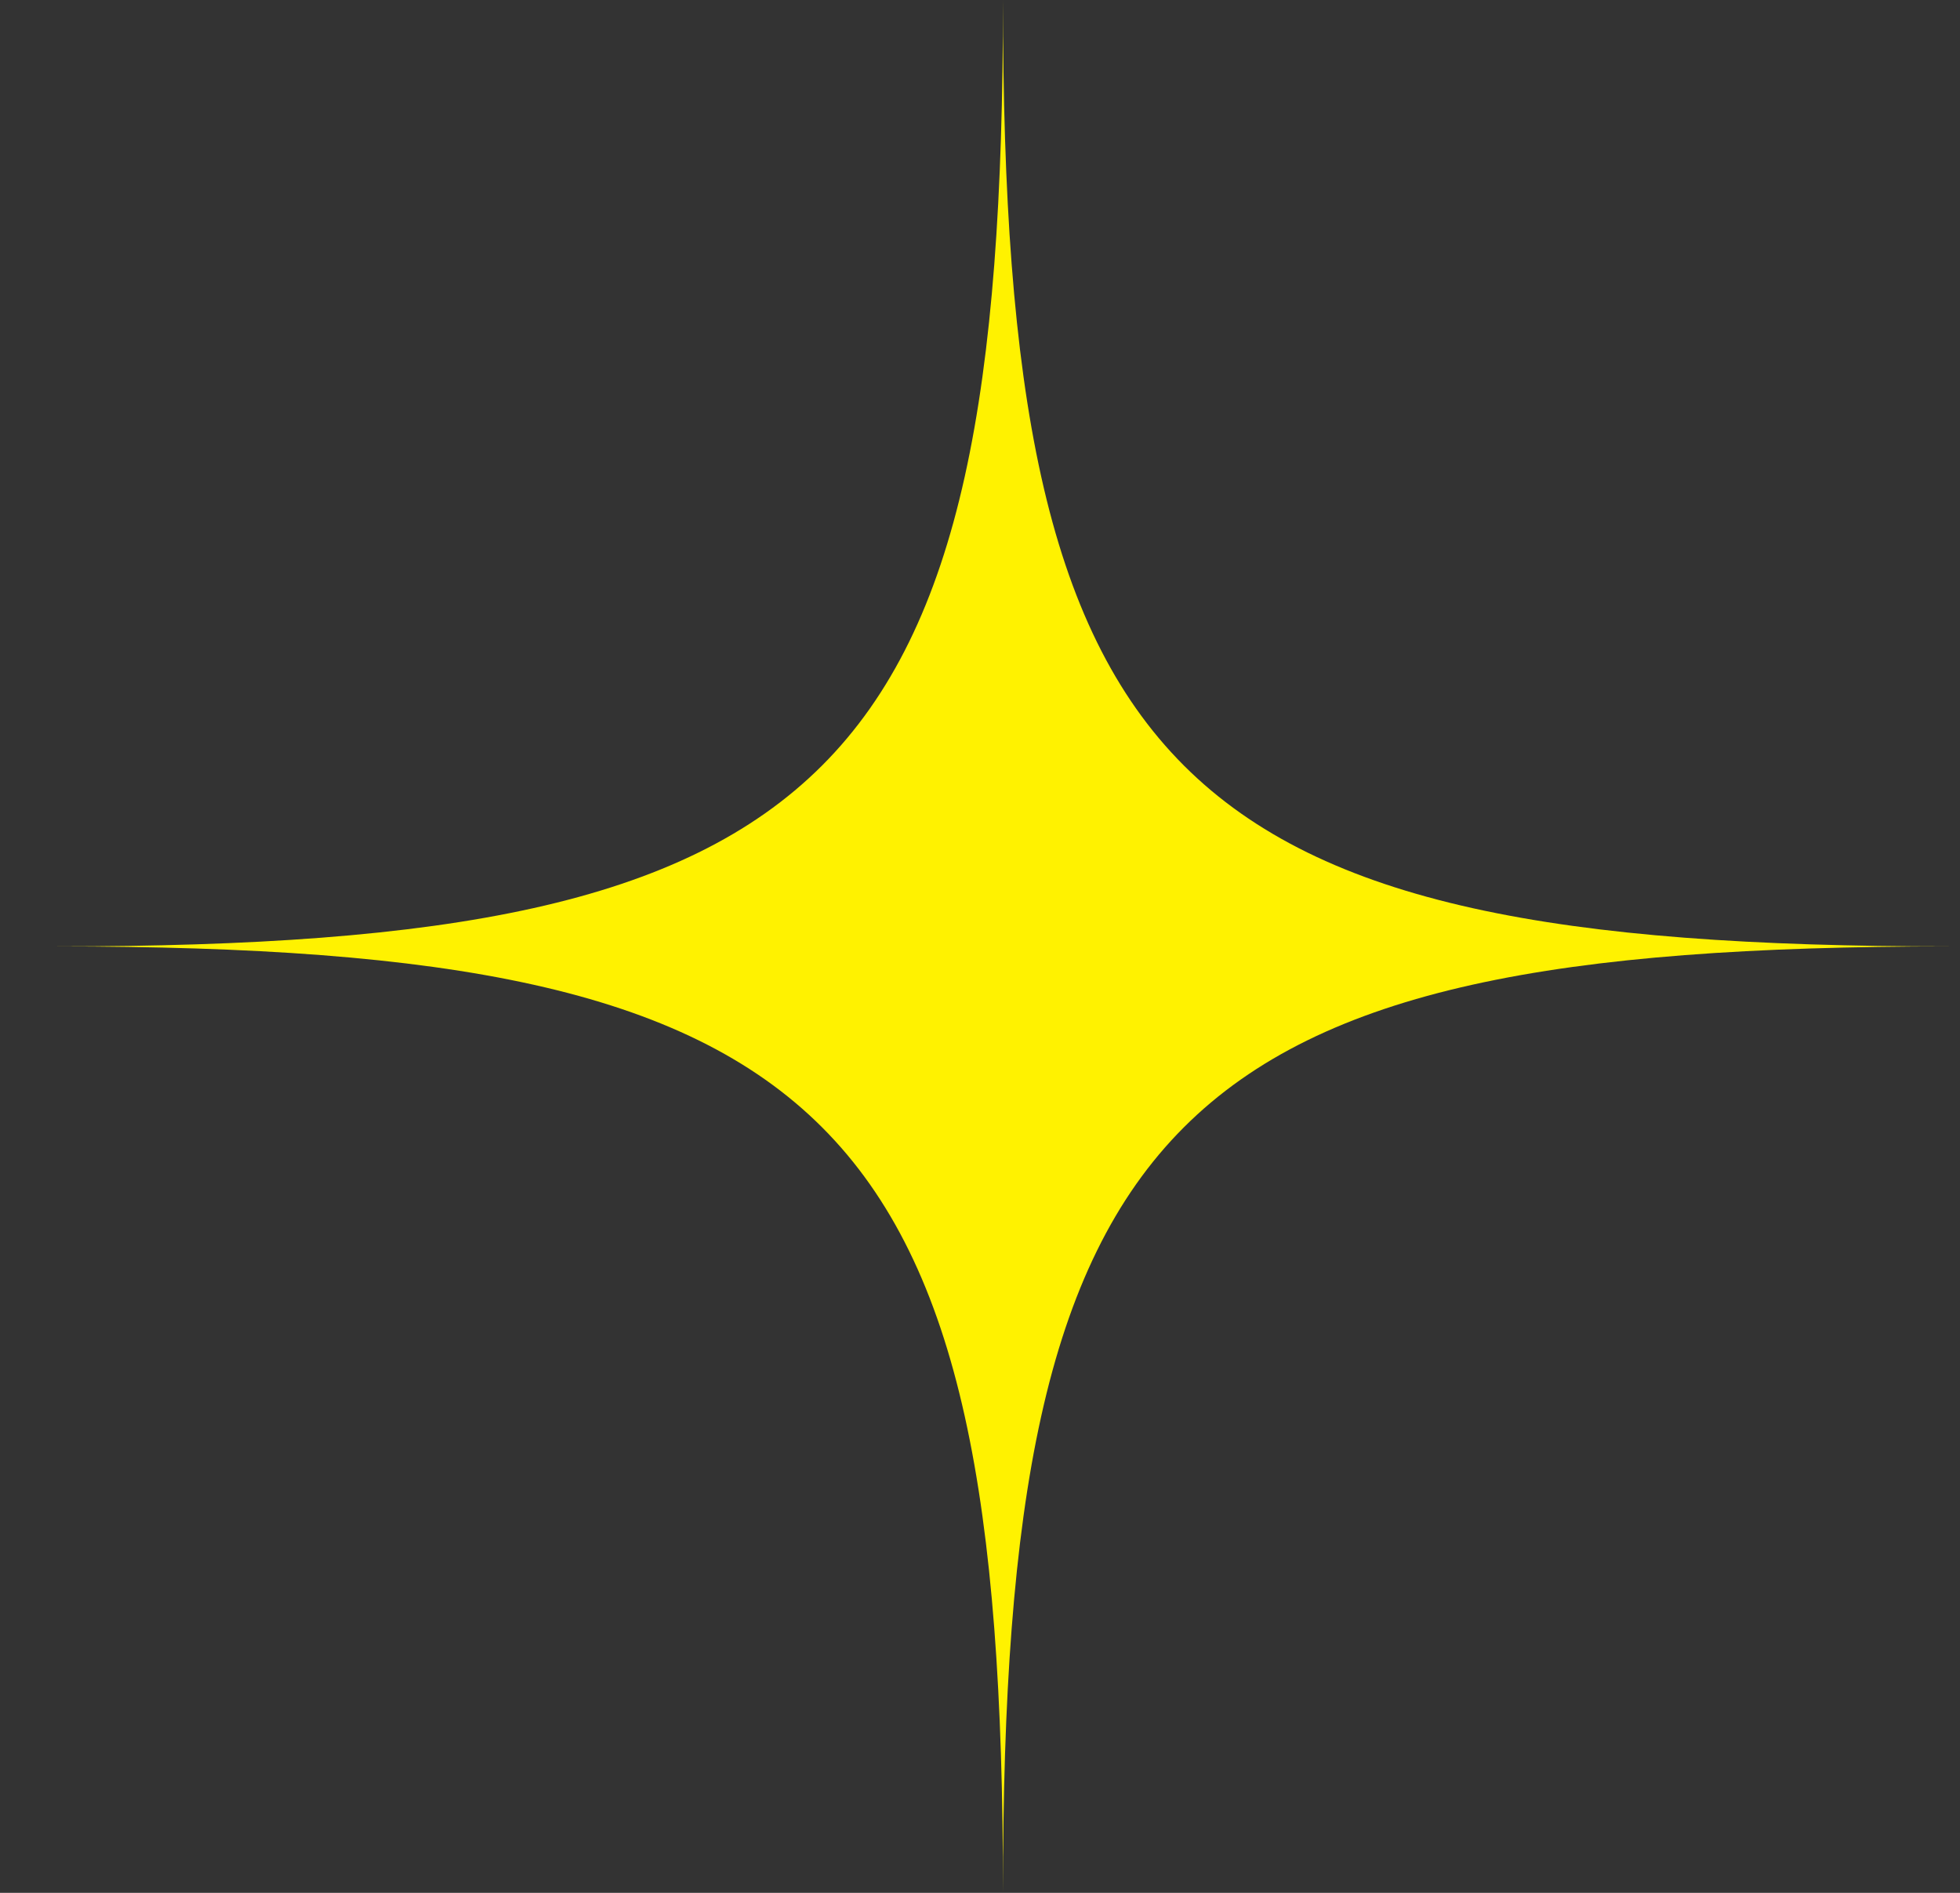 <svg width="29" height="28" fill="none" xmlns="http://www.w3.org/2000/svg"><rect width="100%" height="100%" fill="#333333" stroke="none"/><path d="M14.84 0c0 11.53 2.47 14 14 14-11.53 0-14 2.47-14 14 0-11.53-2.47-14-14-14 11.53 0 14-2.47 14-14z" fill="#FFF200"/></svg>
